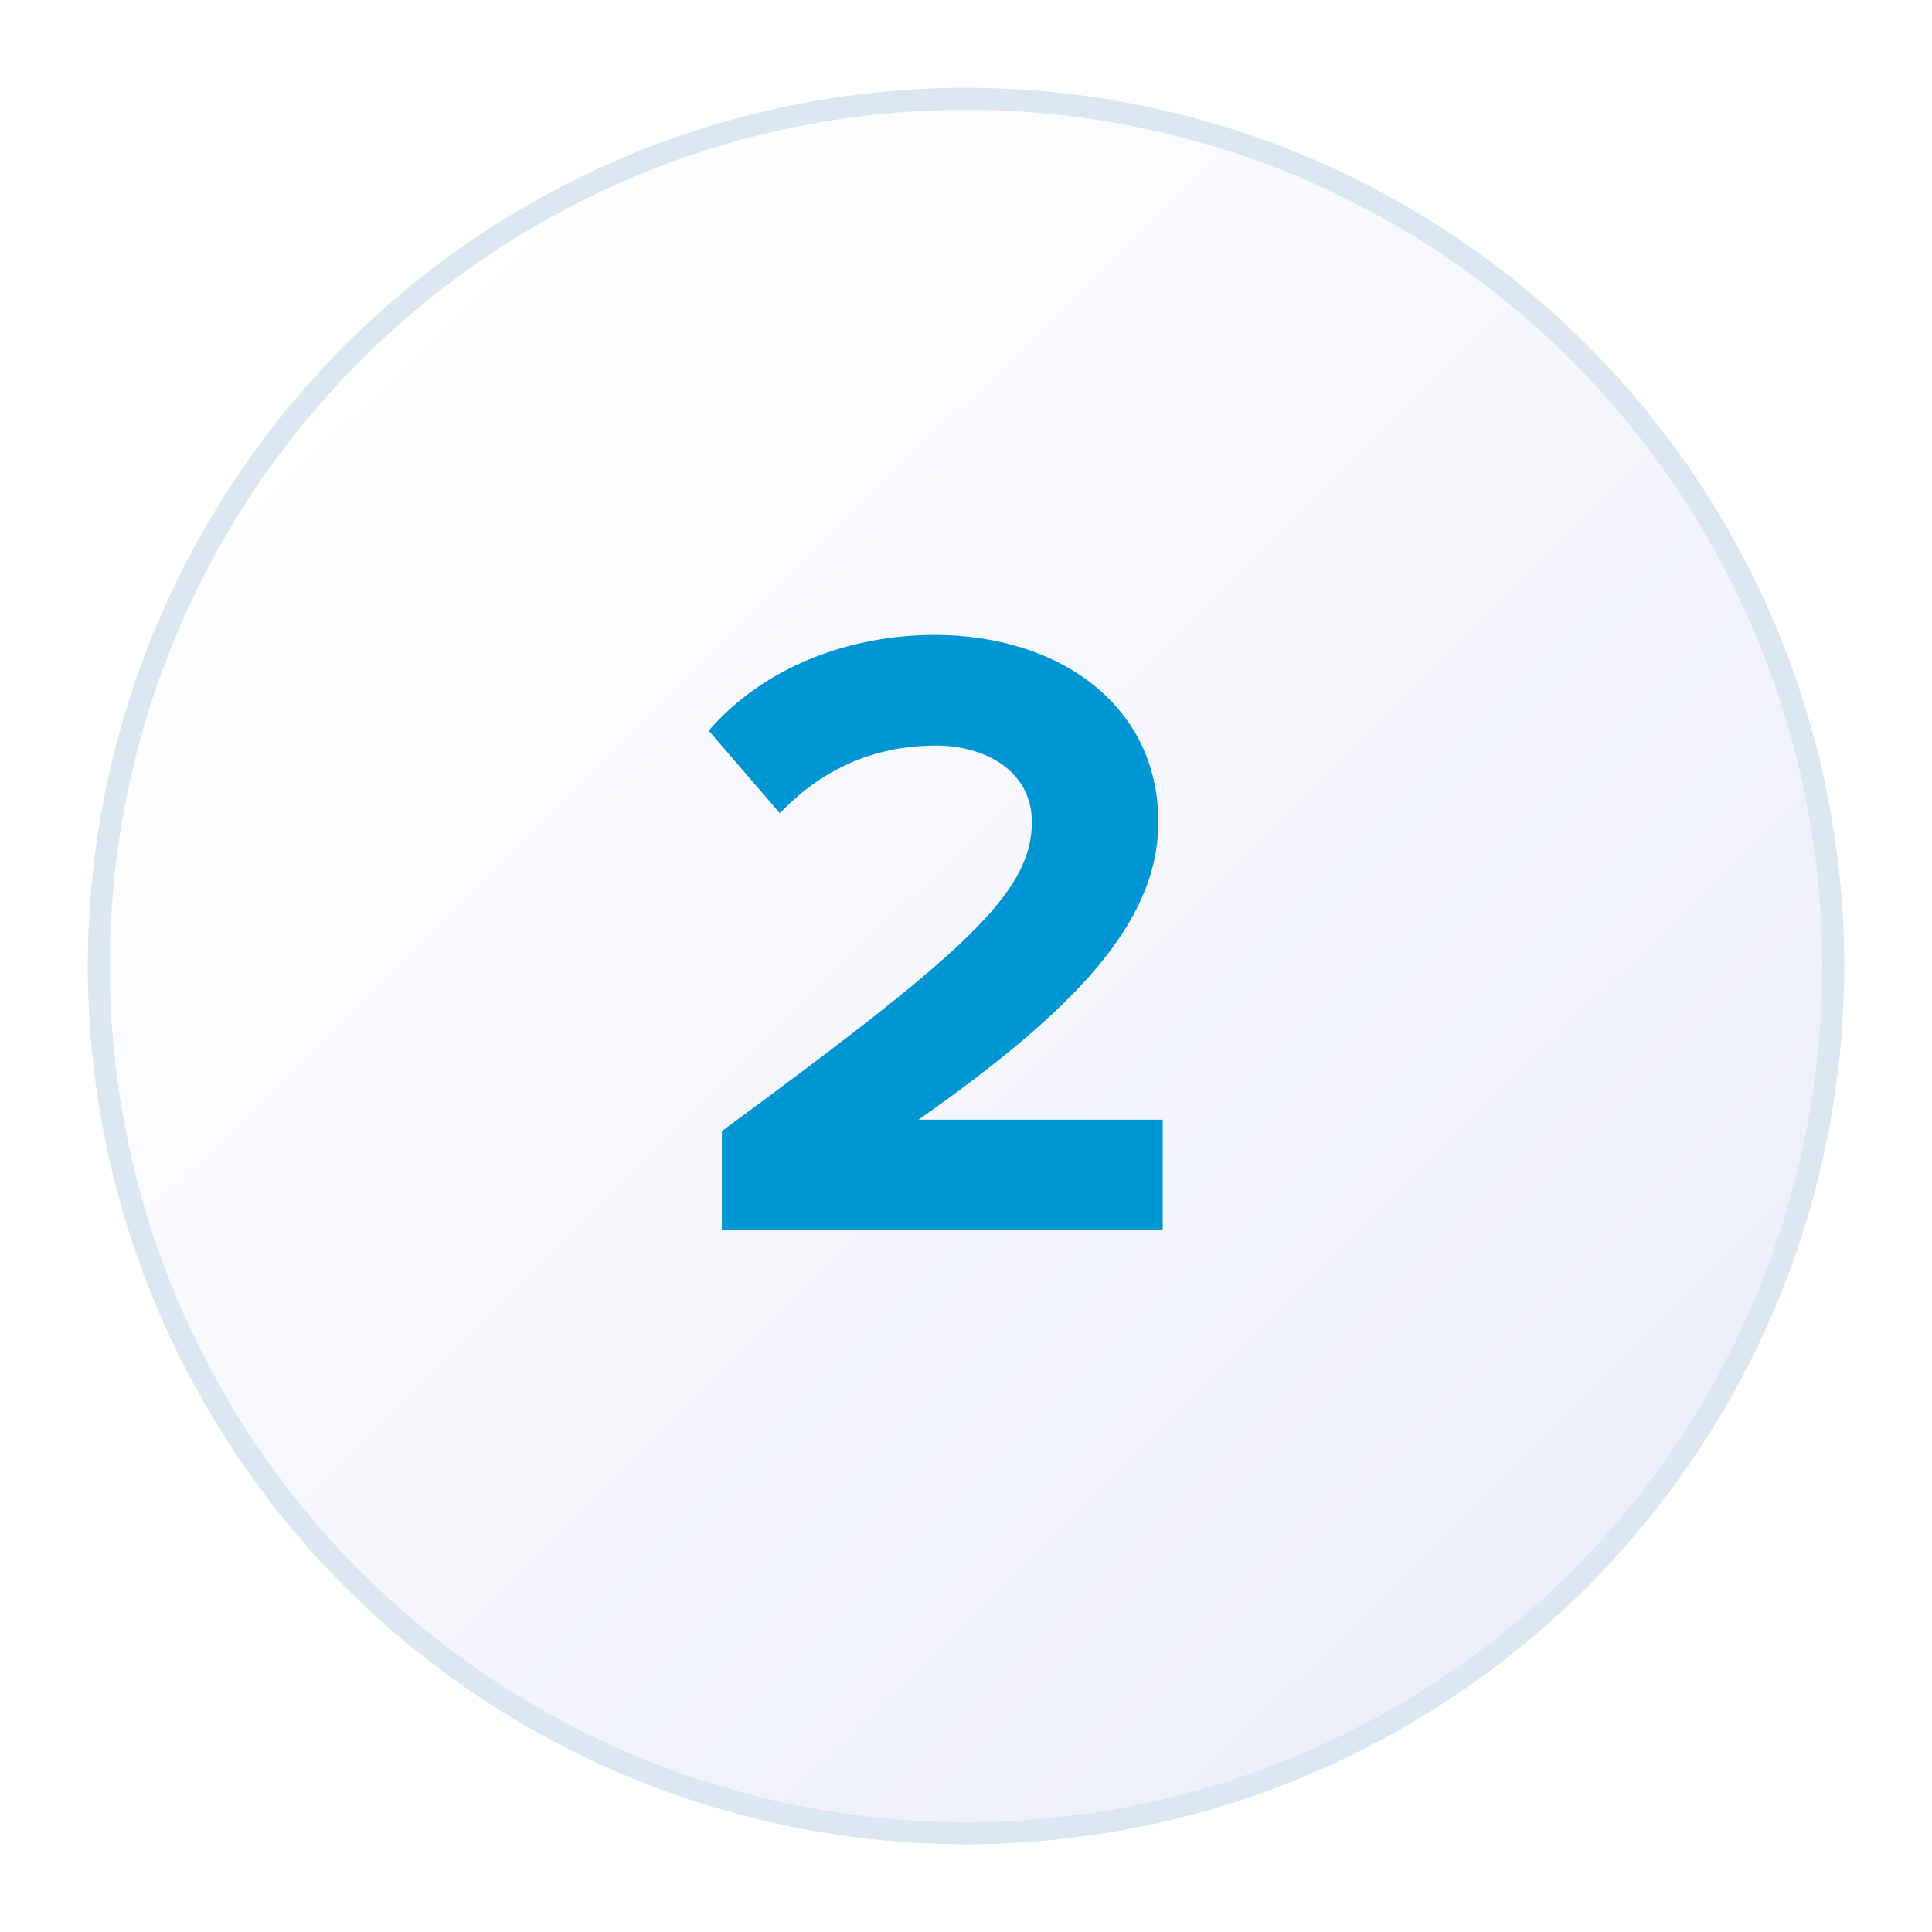 <svg width="88" height="88" viewBox="0 0 88 88" fill="none" xmlns="http://www.w3.org/2000/svg">
<g filter="url(#filter0_d_781_11)">
<circle cx="43" cy="43" r="40" fill="url(#paint0_linear_781_11)"/>
<circle cx="43" cy="43" r="39.5" stroke="#DBE8F2"/>
</g>
<path d="M32.88 56H52.96V51H41.84C49 45.96 52.76 42 52.76 37.44C52.76 32.12 48.24 28.92 42.56 28.92C38.84 28.92 34.88 30.28 32.28 33.28L35.52 37.04C37.32 35.16 39.64 33.96 42.64 33.96C44.88 33.96 47 35.12 47 37.44C47 40.72 43.8 43.48 32.88 51.52V56Z" fill="#0096D3"/>
<defs>
<filter id="filter0_d_781_11" x="0" y="0" width="88" height="88" filterUnits="userSpaceOnUse" color-interpolation-filters="sRGB">
<feFlood flood-opacity="0" result="BackgroundImageFix"/>
<feColorMatrix in="SourceAlpha" type="matrix" values="0 0 0 0 0 0 0 0 0 0 0 0 0 0 0 0 0 0 127 0" result="hardAlpha"/>
<feOffset dx="1" dy="1"/>
<feGaussianBlur stdDeviation="2"/>
<feComposite in2="hardAlpha" operator="out"/>
<feColorMatrix type="matrix" values="0 0 0 0 0.592 0 0 0 0 0.599 0 0 0 0 0.754 0 0 0 0.25 0"/>
<feBlend mode="normal" in2="BackgroundImageFix" result="effect1_dropShadow_781_11"/>
<feBlend mode="normal" in="SourceGraphic" in2="effect1_dropShadow_781_11" result="shape"/>
</filter>
<linearGradient id="paint0_linear_781_11" x1="66.188" y1="70.826" x2="12.855" y2="16.913" gradientUnits="userSpaceOnUse">
<stop stop-color="#EDEFFA"/>
<stop offset="1" stop-color="white"/>
</linearGradient>
</defs>
</svg>
